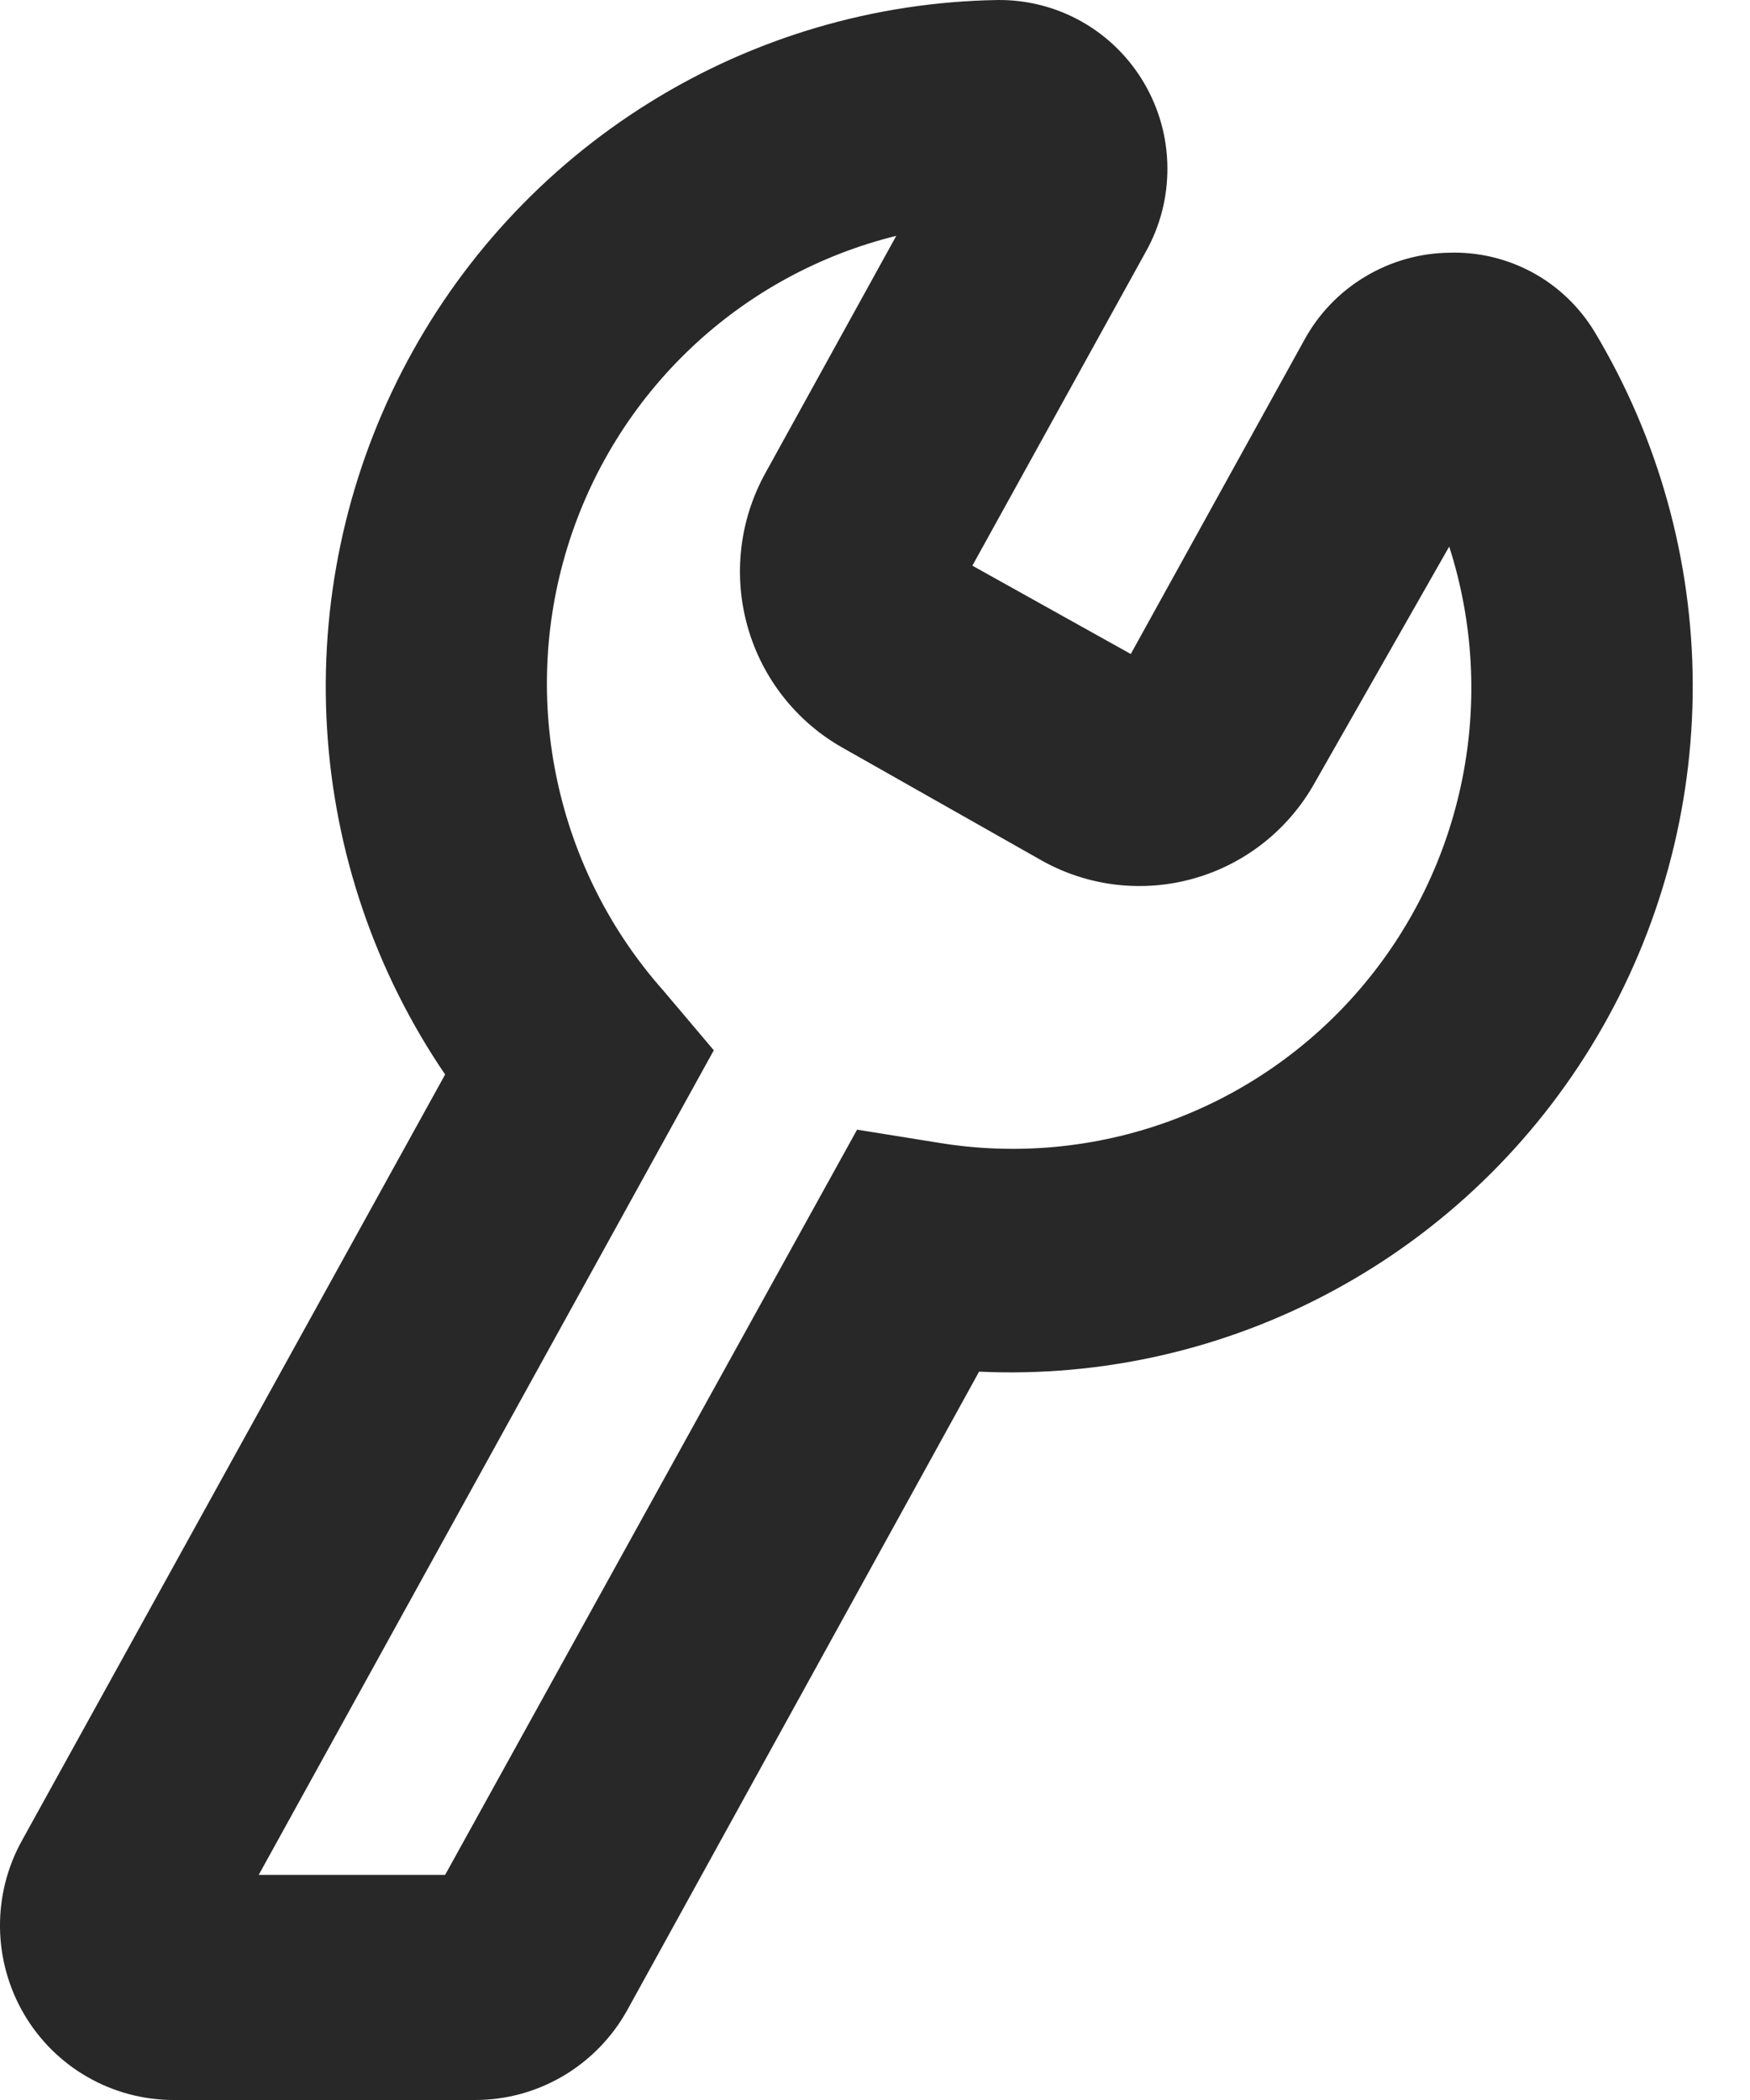 <svg width="25" height="30" viewBox="0 0 25 30" fill="none" xmlns="http://www.w3.org/2000/svg">
<path d="M6.783 30H2.481C2.049 30 1.624 29.887 1.249 29.671C0.873 29.456 0.561 29.145 0.342 28.771C0.123 28.396 0.005 27.97 0 27.536C-0.005 27.101 0.103 26.673 0.314 26.293L6.359 15.35C5.363 13.887 4.78 12.18 4.672 10.41C4.564 8.64 4.935 6.874 5.745 5.3C6.555 3.725 7.775 2.401 9.274 1.468C10.773 0.534 12.496 0.027 14.259 8.30505e-05C14.679 -0.003 15.093 0.104 15.459 0.312C15.825 0.52 16.13 0.821 16.344 1.186C16.558 1.55 16.673 1.964 16.677 2.386C16.682 2.809 16.576 3.226 16.37 3.594L13.891 8.081L16.154 9.343L18.633 4.857C18.837 4.483 19.137 4.171 19.501 3.953C19.865 3.734 20.28 3.616 20.703 3.61C21.119 3.597 21.53 3.695 21.896 3.894C22.261 4.093 22.567 4.387 22.782 4.744C23.693 6.264 24.177 8.004 24.182 9.778C24.186 11.553 23.712 13.295 22.809 14.819C21.906 16.344 20.609 17.593 19.055 18.434C17.501 19.276 15.75 19.677 13.987 19.595L8.958 28.721C8.741 29.11 8.425 29.433 8.043 29.658C7.661 29.883 7.226 30.001 6.783 30ZM3.696 26.784H6.359L12.244 16.138L13.395 16.323C14.503 16.508 15.64 16.404 16.697 16.02C17.753 15.636 18.694 14.985 19.428 14.129C20.162 13.274 20.665 12.243 20.888 11.136C21.112 10.029 21.048 8.883 20.703 7.808L18.785 11.177C18.414 11.845 17.795 12.338 17.064 12.547C16.332 12.757 15.547 12.666 14.883 12.294L12.044 10.686C11.38 10.314 10.889 9.691 10.681 8.956C10.472 8.22 10.563 7.431 10.932 6.762L12.804 3.369C11.706 3.64 10.696 4.191 9.873 4.97C9.05 5.749 8.442 6.729 8.107 7.814C7.772 8.9 7.722 10.054 7.963 11.164C8.203 12.275 8.724 13.304 9.477 14.152L10.197 15.004L3.696 26.784Z" fill="#282828"/>
</svg>
